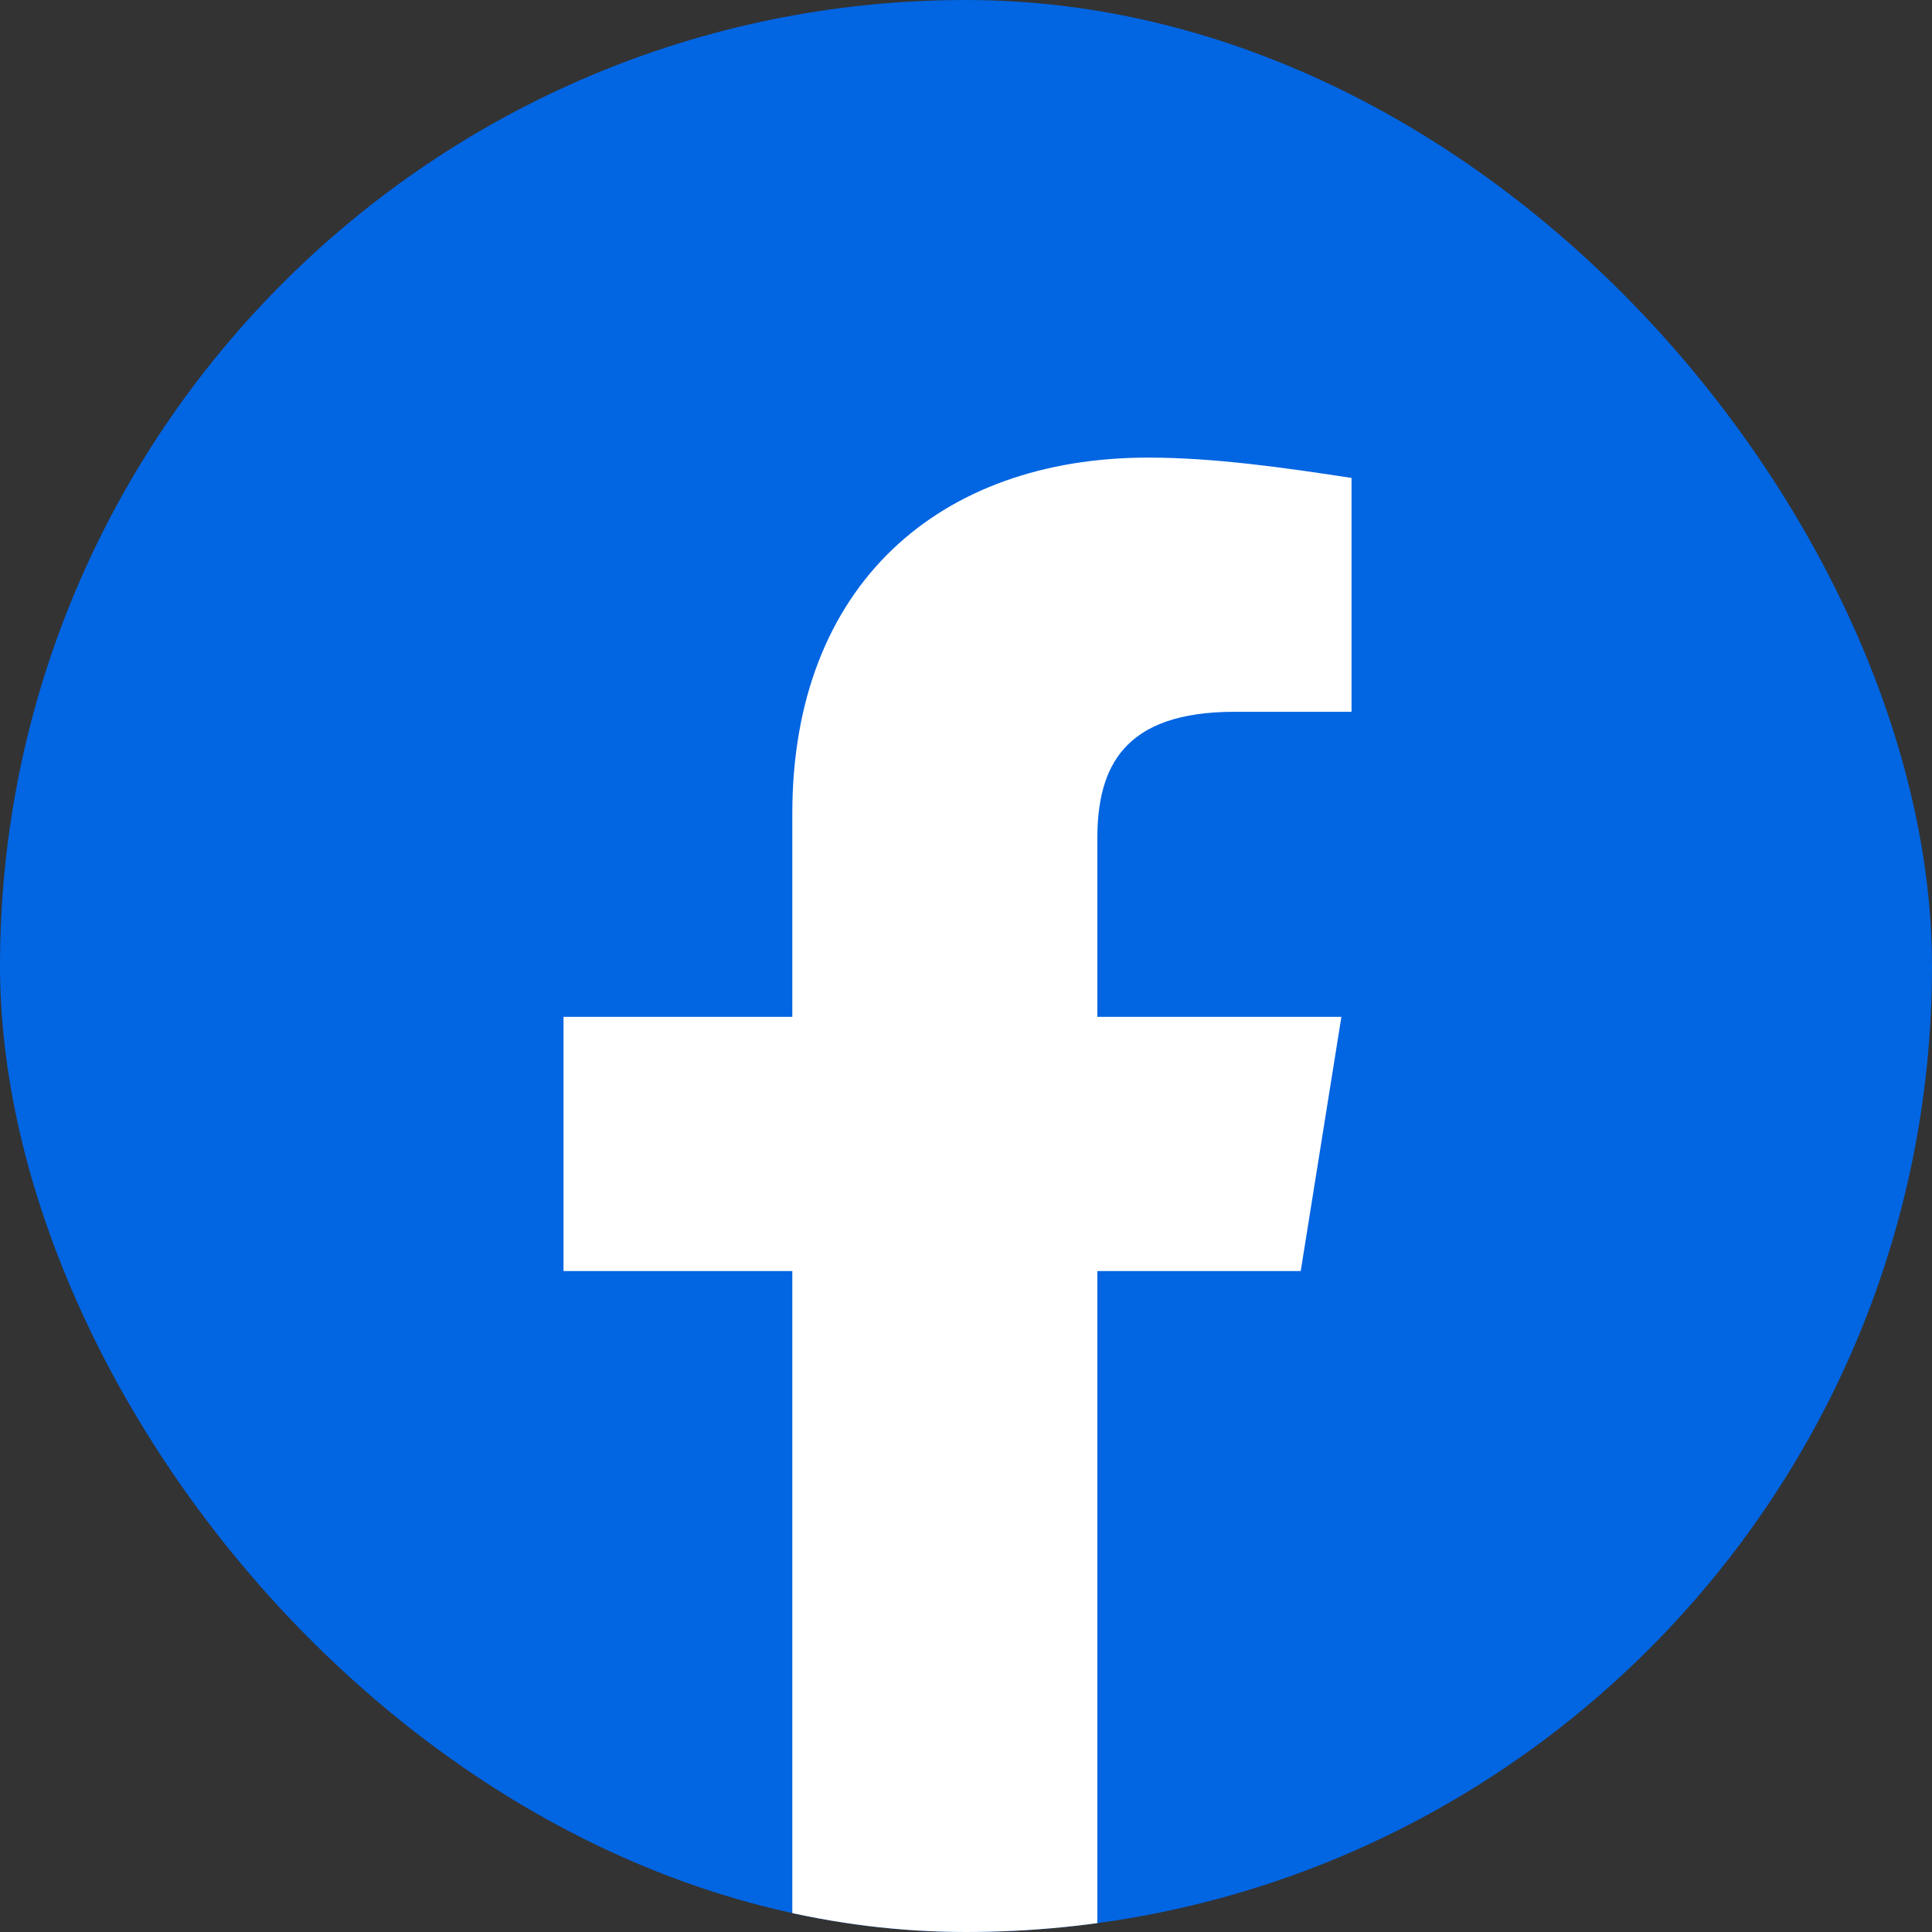<svg width="40" height="40" viewBox="0 0 40 40" fill="none" xmlns="http://www.w3.org/2000/svg">
<rect x="0" y="0" width="40" height="40" fill="#333333" stroke="none"/>
<g id="socialmedia-logo">
<g clip-path="url(#clip0_344_33187)">
<rect width="40" height="40" rx="20" fill="#0265E2"/>
<path id="Vector" d="M26.93 26.316L27.772 21.053H22.719V17.369C22.719 15.895 23.246 14.737 25.561 14.737H27.982V9.895C26.614 9.685 25.14 9.474 23.772 9.474C19.456 9.474 16.404 12.106 16.404 16.842V21.053H11.667V26.316H16.404V40C18.509 40 20.614 40 22.719 40V26.316H26.93Z" fill="white"/>
</g>
</g>
<defs>
<clipPath id="clip0_344_33187">
<rect width="40" height="40" rx="20" fill="white"/>
</clipPath>
</defs>
</svg>
